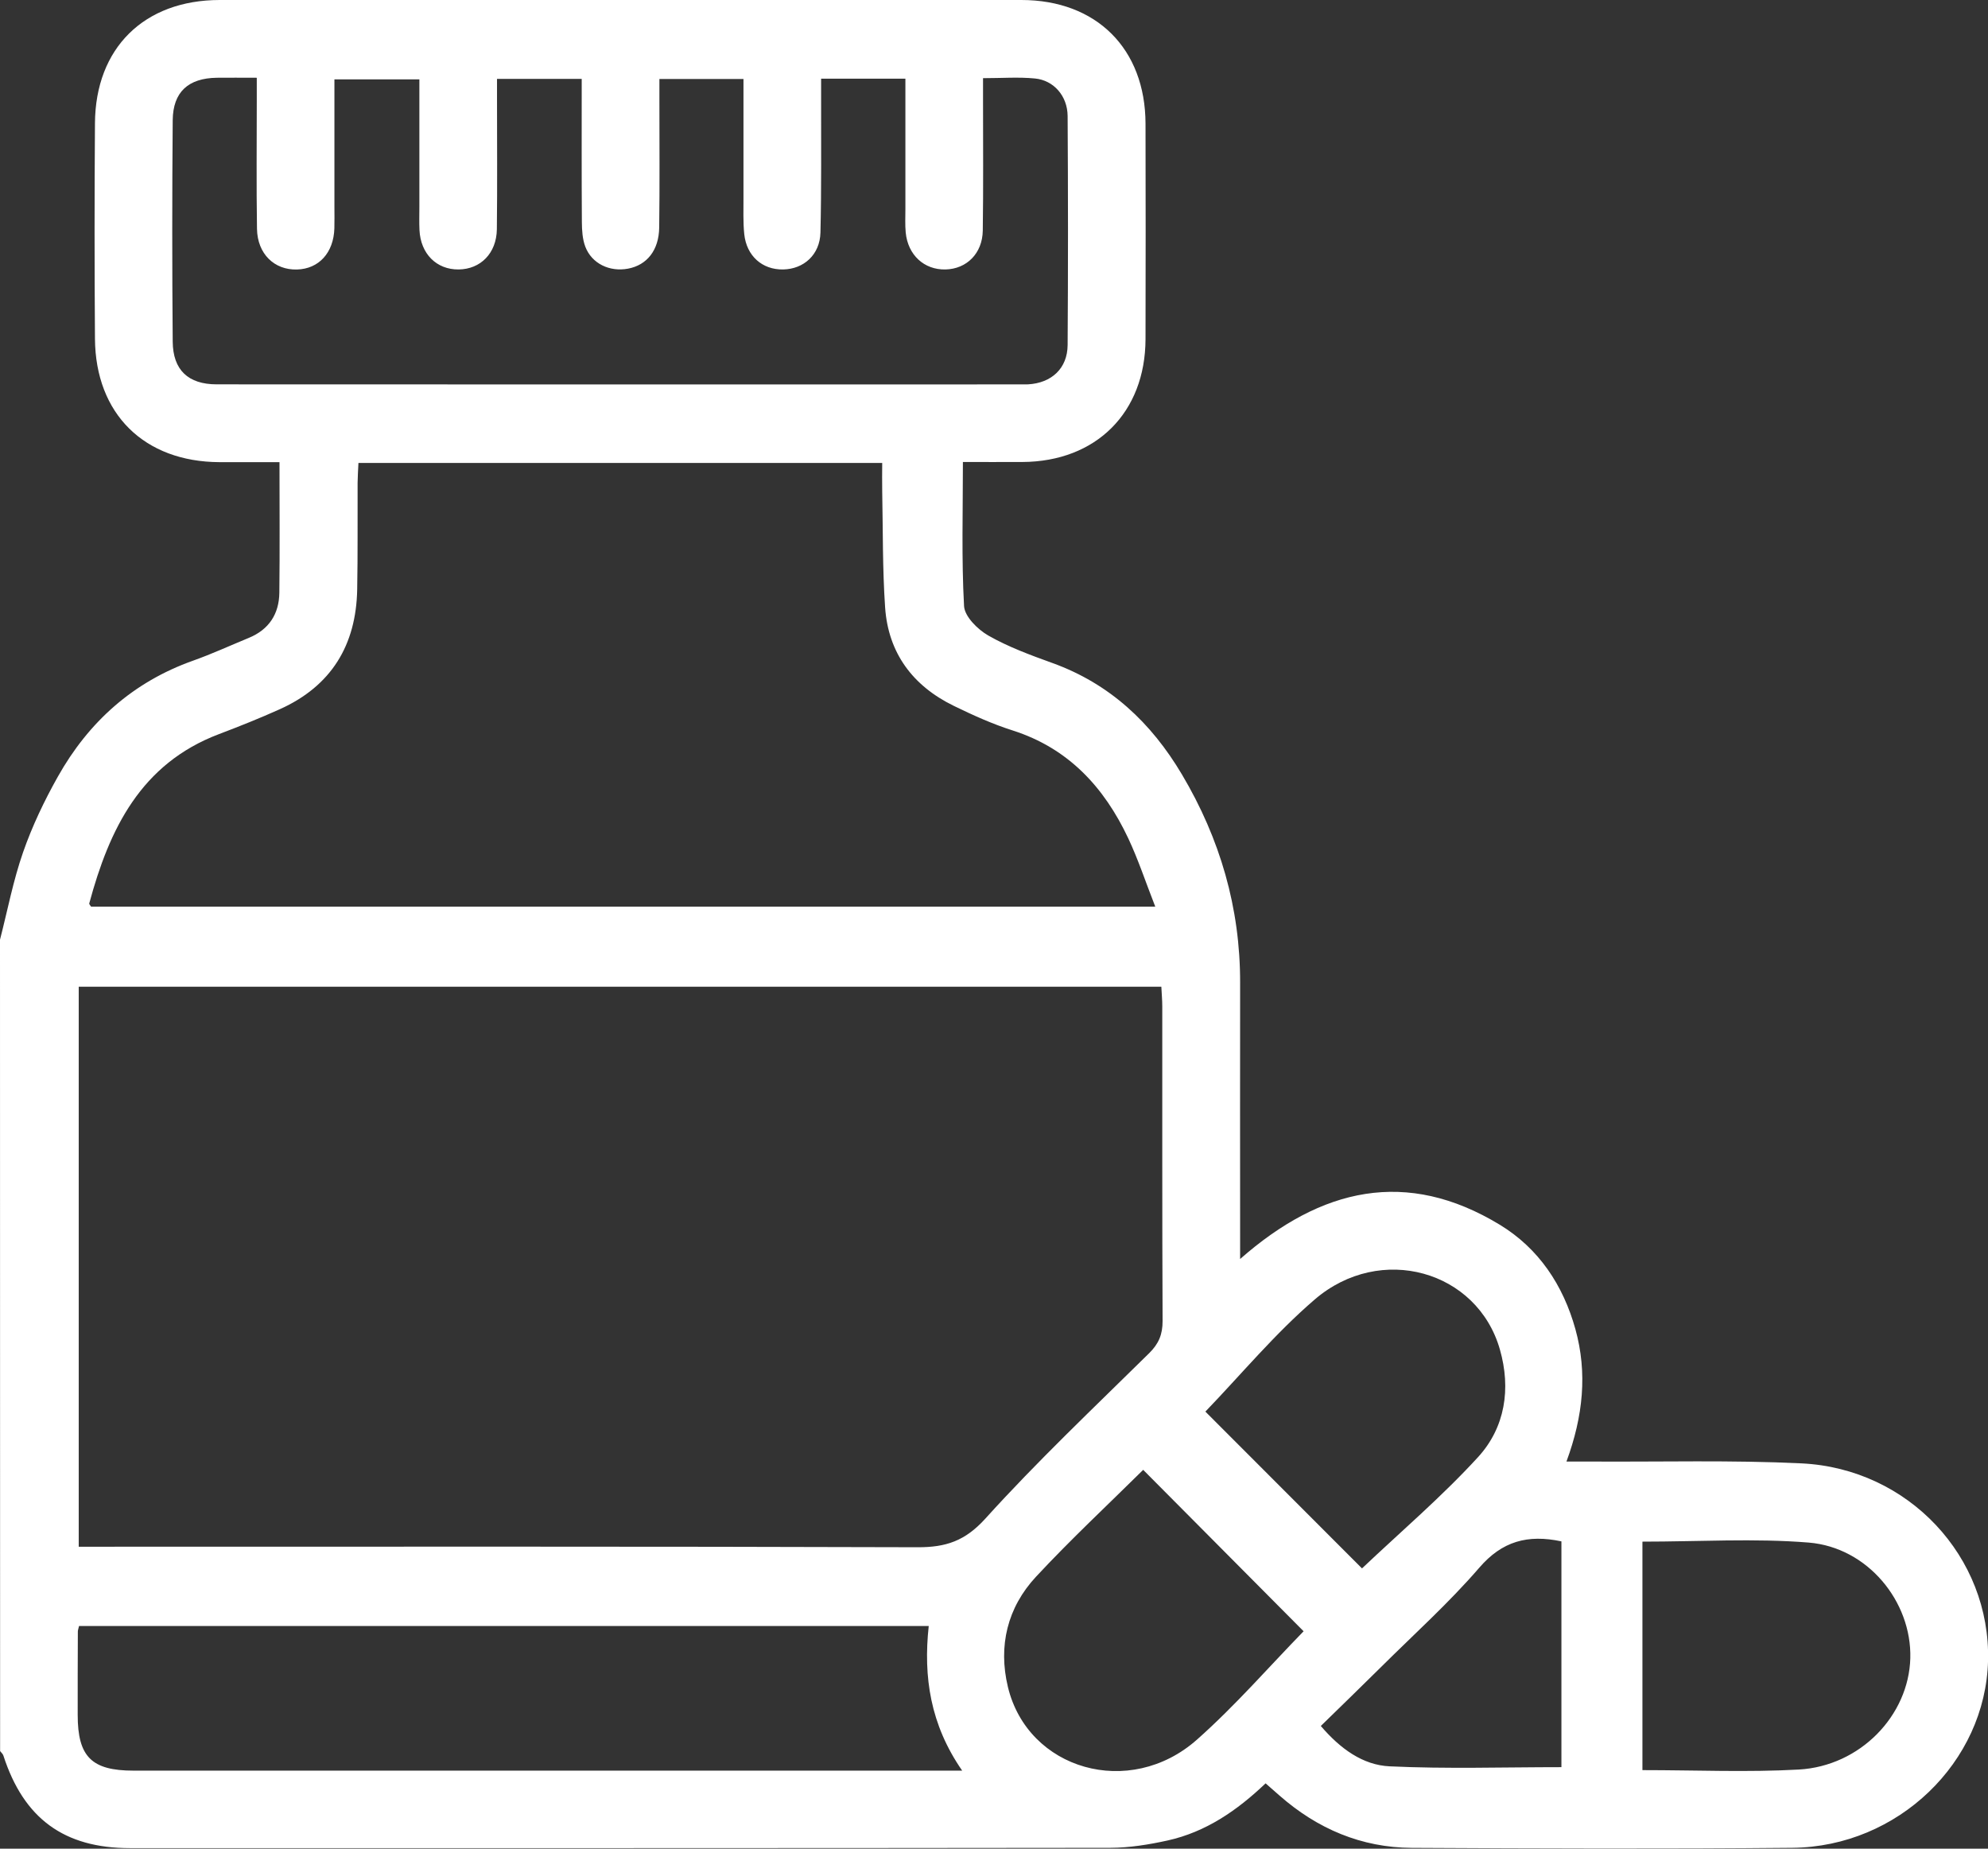 <?xml version="1.0" encoding="UTF-8"?>
<svg xmlns="http://www.w3.org/2000/svg" version="1.1" viewBox="0 0 383.31 356.42">
  <rect x="0" y="0" width="383.31" height="356.42" fill="#333333" stroke="none"/>
  <defs>
    <style>
      .cls-1 {
        fill: #fff;
      }
    </style>
  </defs>
  <!-- Generator: Adobe Illustrator 28.7.1, SVG Export Plug-In . SVG Version: 1.2.0 Build 142)  -->
  <g>
    <g id="Layer_1">
      <path class="cls-1" d="M0,181.17c1.45-5.63,2.54-11.39,4.45-16.86,1.75-5.02,4.08-9.91,6.69-14.55,5.94-10.58,14.5-18.27,26.09-22.39,3.63-1.29,7.15-2.91,10.72-4.38,3.9-1.6,5.86-4.61,5.91-8.71.1-8.22.03-16.44.03-25.18-3.92,0-7.74.01-11.55,0-14.52-.05-23.93-9.29-24.03-23.8-.1-13.84-.1-27.69,0-41.54C18.4,9.24,27.81.01,42.36,0c51.52-.01,103.04-.01,154.57,0,14.48,0,23.9,9.4,23.94,23.84.03,13.85.04,27.69,0,41.54-.04,14.17-9.53,23.62-23.74,23.69-3.85.02-7.7,0-11.47,0,0,9.45-.28,18.63.22,27.77.11,2.02,2.63,4.52,4.68,5.69,3.86,2.2,8.13,3.77,12.34,5.29,11.09,4,19.08,11.53,24.99,21.49,7.35,12.38,11.25,25.72,11.22,40.17-.03,16.22,0,32.43,0,48.65,0,1.33,0,2.66,0,4.6,15.66-13.76,32.11-17.5,50.06-6.61,7.53,4.57,12.24,11.68,14.59,20.15,2.33,8.41,1.5,16.76-1.73,25.51,2,0,3.45,0,4.9,0,13.47.08,26.96-.3,40.41.35,20.69,1,36.48,18.06,35.98,38.04-.49,19.54-17.34,35.89-37.74,36.08-24.45.23-48.9.14-73.35.01-9.73-.05-18.22-3.67-25.52-10.08-.83-.72-1.65-1.45-2.69-2.36-5.48,5.23-11.52,9.38-18.87,11.01-3.62.8-7.37,1.41-11.07,1.42-63,.08-126,.06-189,.06-12.73,0-20.5-5.7-24.43-17.85-.1-.32-.42-.58-.63-.86C0,285.47,0,233.32,0,181.17ZM15.18,190.23v107.97h4.97c52.27,0,104.54-.07,156.8.1,5.43.02,9.13-1.21,13.03-5.51,10.03-11.09,20.93-21.39,31.59-31.9,1.84-1.81,2.6-3.62,2.59-6.2-.09-20.21-.05-40.41-.06-60.62,0-1.21-.11-2.43-.18-3.84H15.18ZM69.11,89.27c-.06,1.39-.15,2.6-.16,3.81-.03,6.86.05,13.72-.08,20.58-.2,10.72-4.99,18.6-14.89,23.06-3.86,1.74-7.79,3.31-11.75,4.81-15.11,5.72-21.16,18.34-25.02,32.64-.04.16.22.41.35.63h205.19c-1.84-4.69-3.27-9.05-5.21-13.18-4.64-9.84-11.52-17.35-22.28-20.79-3.9-1.24-7.68-2.95-11.37-4.75-7.89-3.85-12.63-10.17-13.23-18.99-.51-7.45-.41-14.94-.56-22.42-.04-1.8,0-3.61,0-5.42h-100.98ZM112.14,15.21h-16.31c0,1.33,0,2.43,0,3.53,0,8.48.07,16.97-.03,25.45-.06,4.63-3.14,7.72-7.38,7.76-4.26.04-7.33-3.03-7.54-7.61-.07-1.49-.02-2.99-.02-4.49,0-8.19,0-16.38,0-24.55h-16.38c0,8.42,0,16.52,0,24.62,0,1.37.03,2.75-.01,4.12-.15,4.7-2.99,7.8-7.21,7.92-4.37.12-7.63-3.02-7.71-7.84-.13-8.36-.04-16.72-.04-25.07,0-1.3,0-2.61,0-4.06-2.98,0-5.34-.03-7.7,0-5.51.08-8.46,2.74-8.51,8.2-.12,14.22-.12,28.44,0,42.66.04,5.49,2.99,8.25,8.48,8.25,51.9.03,103.8.02,155.7.01.25,0,.5,0,.75-.01,4.53-.26,7.59-3.08,7.62-7.58.1-14.72.09-29.44,0-44.16-.03-3.85-2.67-6.88-6.3-7.23-3.18-.31-6.41-.06-10.01-.06,0,1.62,0,2.96,0,4.3,0,8.36.07,16.72-.05,25.07-.06,4.41-3.1,7.42-7.2,7.51-4.1.09-7.24-2.78-7.66-7.13-.14-1.48-.06-2.99-.06-4.49,0-8.32,0-16.65,0-25.16h-16.25c0,1.42,0,2.64,0,3.86-.02,8.61.08,17.22-.13,25.82-.11,4.26-3.21,7.03-7.2,7.1-4.01.07-7.05-2.6-7.49-6.82-.24-2.35-.14-4.73-.15-7.1-.01-7.57,0-15.13,0-22.8h-16.21c0,1.6,0,2.95,0,4.31,0,8.11.07,16.22-.04,24.33-.06,4.38-2.36,7.23-5.99,7.92-3.56.68-7.01-.96-8.26-4.24-.55-1.46-.65-3.16-.66-4.75-.06-9.09-.03-18.17-.03-27.58ZM185.52,341.37c-6.16-8.89-7.51-18.09-6.45-27.88H15.24c-.13.56-.23.8-.23,1.05-.02,5.36-.04,10.72-.03,16.08,0,8.07,2.68,10.75,10.76,10.75,51.75,0,103.5,0,155.25,0h4.53ZM251.35,314.5c-10.28-10.34-20.61-20.74-30.93-31.12-6.75,6.68-13.96,13.4-20.66,20.6-5.52,5.93-7.32,13.35-5.43,21.23,3.84,16.03,23.48,21.67,36.45,10.19,7.44-6.59,14-14.17,20.57-20.9ZM262.61,302.38c7.36-6.98,15.35-13.78,22.38-21.46,5.22-5.71,6.37-13.18,4.21-20.74-4.34-15.22-23.02-20.54-35.7-9.65-7.71,6.62-14.28,14.56-21.09,21.62,10.02,10.03,20.38,20.4,30.2,30.23ZM316.68,297.21v44.06c10.26,0,20.23.44,30.15-.11,11.87-.67,21.21-10.44,21.5-21.47.29-10.91-8.22-21.36-19.59-22.29-10.5-.85-21.12-.18-32.06-.18ZM254.67,332.76c3.77,4.41,8.11,7.54,13.26,7.78,11.01.52,22.07.16,33.13.16v-43.53c-6.5-1.38-11.43-.04-15.84,5.08-5.85,6.78-12.57,12.82-18.94,19.15-3.79,3.76-7.63,7.47-11.61,11.36Z"/>
    </g>
  </g>
</svg>